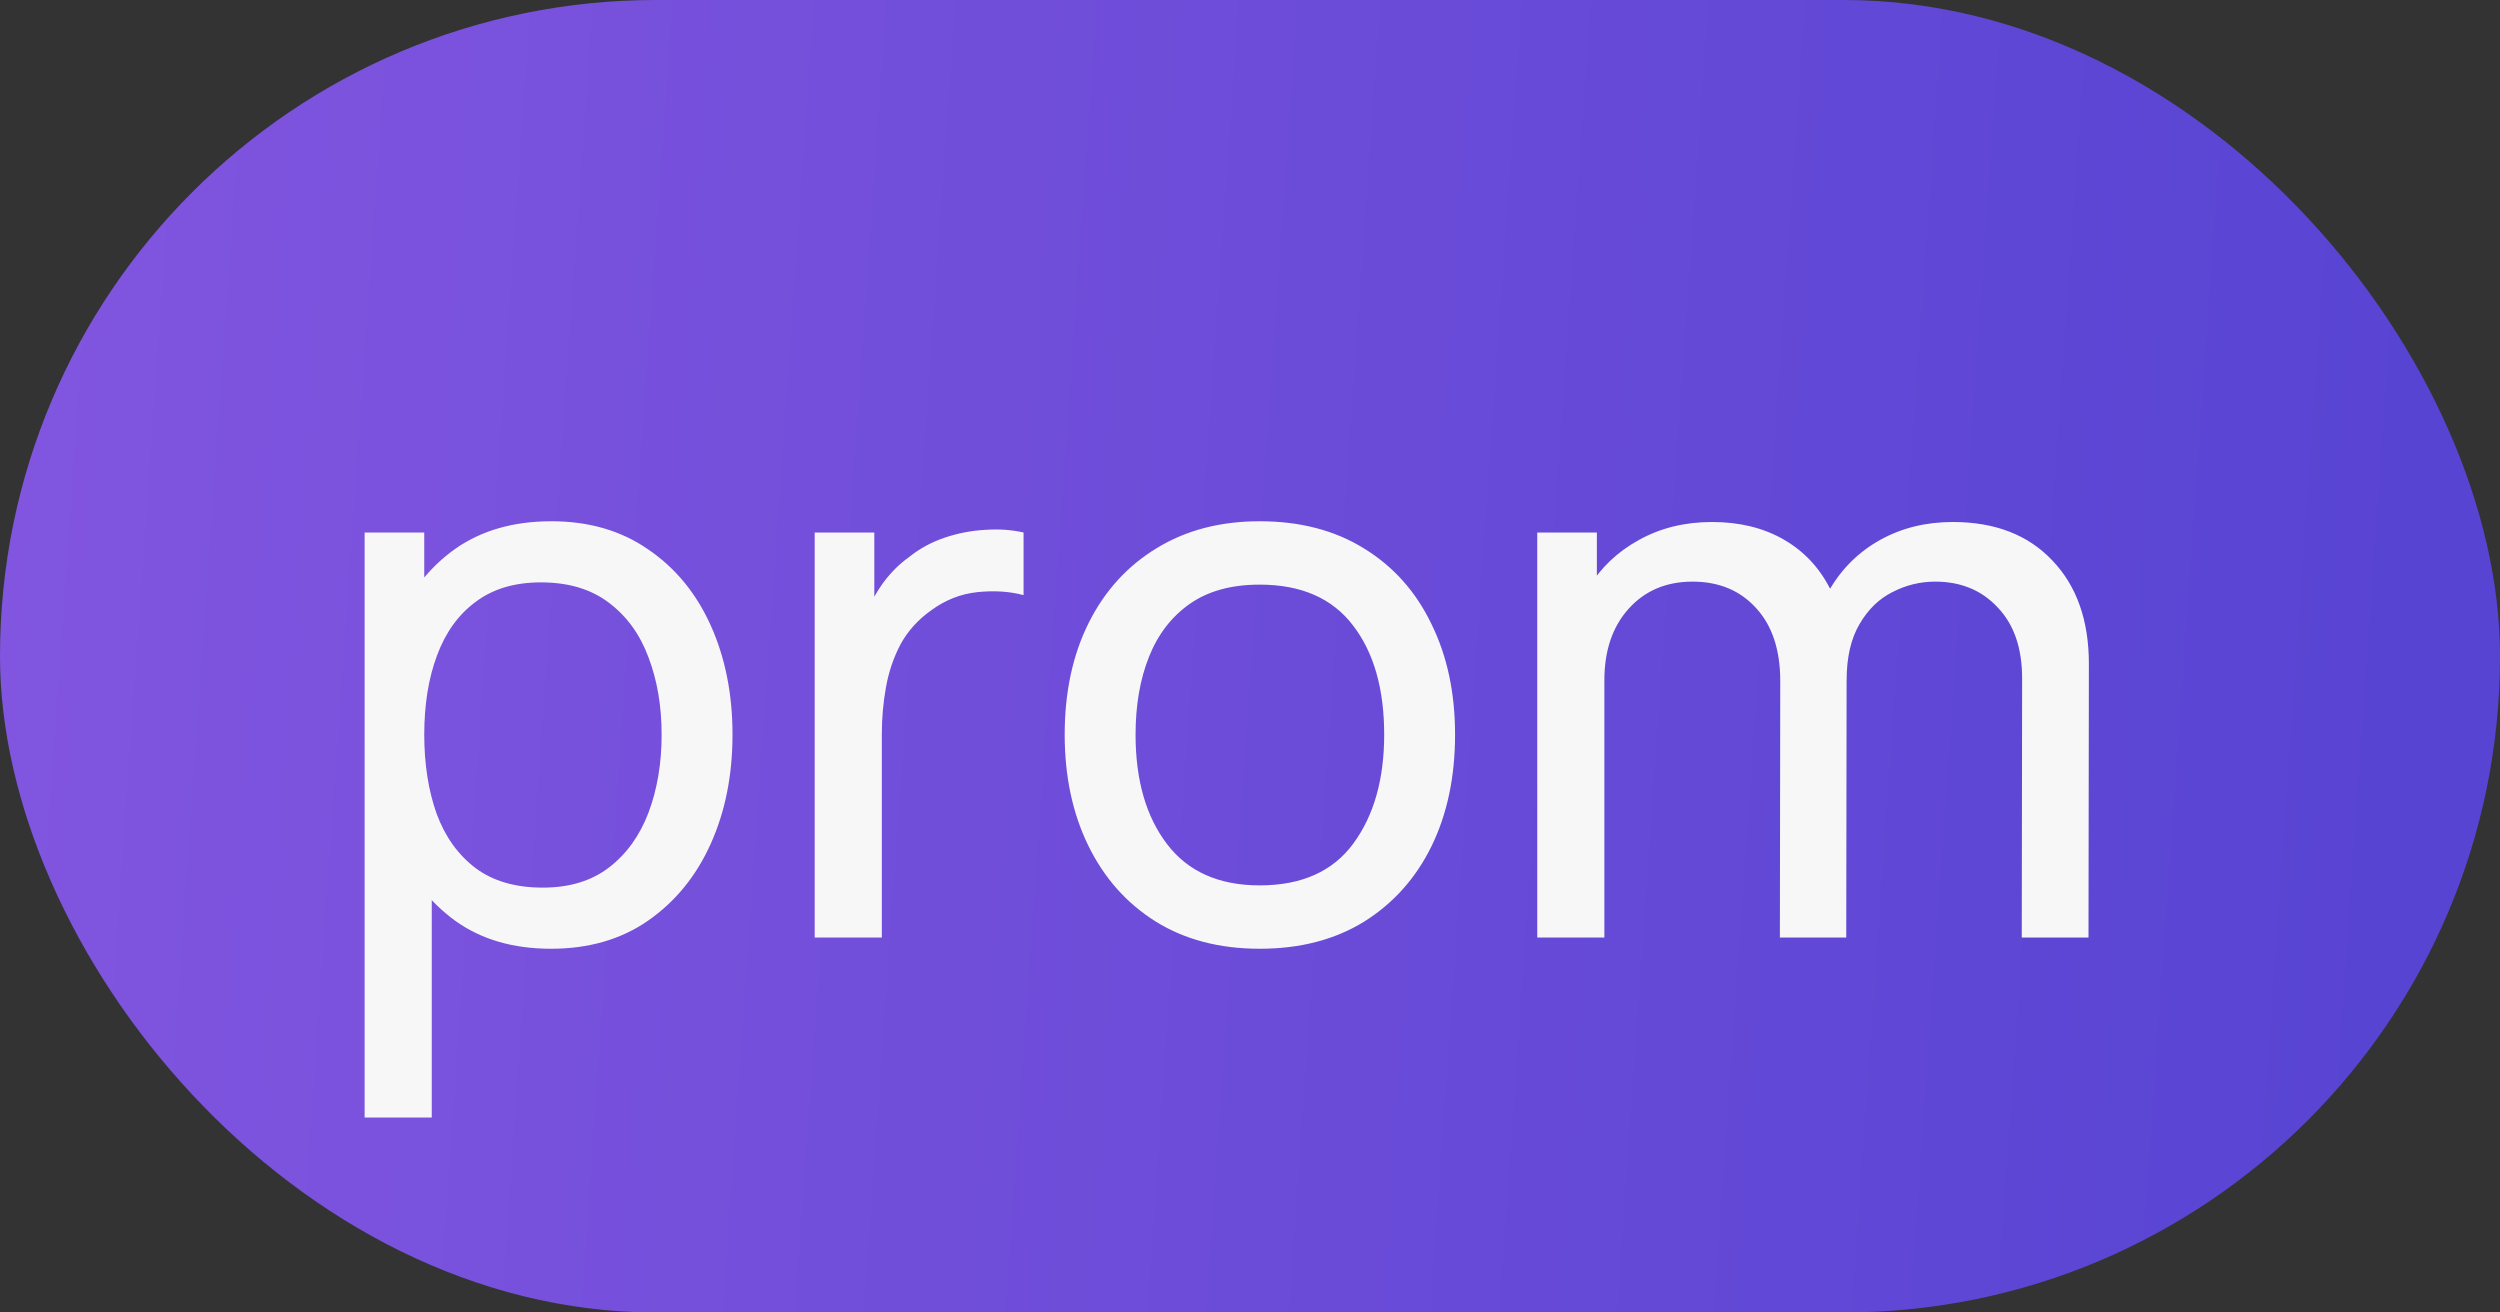 <?xml version="1.0" encoding="UTF-8"?> <svg xmlns="http://www.w3.org/2000/svg" width="40" height="21" viewBox="0 0 40 21" fill="none"><rect x="0" y="0" width="40" height="21" fill="#333333" stroke="none"/> <rect width="40" height="21" rx="10.5" fill="url(#paint0_linear_127_2222)"></rect> <path d="M8.816 15.18C8.208 15.18 7.696 15.03 7.28 14.73C6.864 14.426 6.548 14.016 6.332 13.5C6.12 12.98 6.014 12.398 6.014 11.754C6.014 11.102 6.12 10.518 6.332 10.002C6.548 9.486 6.864 9.08 7.28 8.784C7.7 8.488 8.214 8.34 8.822 8.34C9.422 8.34 9.938 8.49 10.37 8.79C10.806 9.086 11.14 9.492 11.372 10.008C11.604 10.524 11.72 11.106 11.72 11.754C11.72 12.402 11.604 12.984 11.372 13.5C11.14 14.016 10.806 14.426 10.37 14.73C9.938 15.03 9.42 15.18 8.816 15.18ZM5.834 17.88V8.52H6.788V13.29H6.908V17.88H5.834ZM8.684 14.202C9.112 14.202 9.466 14.094 9.746 13.878C10.026 13.662 10.236 13.37 10.376 13.002C10.516 12.63 10.586 12.214 10.586 11.754C10.586 11.298 10.516 10.886 10.376 10.518C10.24 10.15 10.028 9.858 9.74 9.642C9.456 9.426 9.094 9.318 8.654 9.318C8.234 9.318 7.886 9.422 7.61 9.63C7.334 9.834 7.128 10.12 6.992 10.488C6.856 10.852 6.788 11.274 6.788 11.754C6.788 12.226 6.854 12.648 6.986 13.02C7.122 13.388 7.33 13.678 7.61 13.89C7.89 14.098 8.248 14.202 8.684 14.202ZM13.035 15V8.52H13.989V10.086L13.833 9.882C13.909 9.682 14.007 9.498 14.127 9.33C14.251 9.162 14.389 9.024 14.541 8.916C14.709 8.78 14.899 8.676 15.111 8.604C15.323 8.532 15.539 8.49 15.759 8.478C15.979 8.462 16.185 8.476 16.377 8.52V9.522C16.153 9.462 15.907 9.446 15.639 9.474C15.371 9.502 15.123 9.6 14.895 9.768C14.687 9.916 14.525 10.096 14.409 10.308C14.297 10.52 14.219 10.75 14.175 10.998C14.131 11.242 14.109 11.492 14.109 11.748V15H13.035ZM20.155 15.18C19.511 15.18 18.955 15.034 18.487 14.742C18.023 14.45 17.665 14.046 17.413 13.53C17.161 13.014 17.035 12.422 17.035 11.754C17.035 11.074 17.163 10.478 17.419 9.966C17.675 9.454 18.037 9.056 18.505 8.772C18.973 8.484 19.523 8.34 20.155 8.34C20.803 8.34 21.361 8.486 21.829 8.778C22.297 9.066 22.655 9.468 22.903 9.984C23.155 10.496 23.281 11.086 23.281 11.754C23.281 12.43 23.155 13.026 22.903 13.542C22.651 14.054 22.291 14.456 21.823 14.748C21.355 15.036 20.799 15.18 20.155 15.18ZM20.155 14.166C20.827 14.166 21.327 13.942 21.655 13.494C21.983 13.046 22.147 12.466 22.147 11.754C22.147 11.022 21.981 10.44 21.649 10.008C21.317 9.572 20.819 9.354 20.155 9.354C19.703 9.354 19.331 9.456 19.039 9.66C18.747 9.864 18.529 10.146 18.385 10.506C18.241 10.866 18.169 11.282 18.169 11.754C18.169 12.482 18.337 13.066 18.673 13.506C19.009 13.946 19.503 14.166 20.155 14.166ZM32.348 15L32.354 10.854C32.354 10.37 32.224 9.992 31.964 9.72C31.708 9.444 31.374 9.306 30.962 9.306C30.722 9.306 30.494 9.362 30.278 9.474C30.062 9.582 29.886 9.754 29.75 9.99C29.614 10.222 29.546 10.52 29.546 10.884L28.982 10.656C28.974 10.196 29.068 9.794 29.264 9.45C29.464 9.102 29.736 8.832 30.08 8.64C30.424 8.448 30.812 8.352 31.244 8.352C31.92 8.352 32.452 8.558 32.84 8.97C33.228 9.378 33.422 9.928 33.422 10.62L33.416 15H32.348ZM24.596 15V8.52H25.55V10.254H25.67V15H24.596ZM28.478 15L28.484 10.896C28.484 10.4 28.356 10.012 28.1 9.732C27.844 9.448 27.504 9.306 27.08 9.306C26.66 9.306 26.32 9.45 26.06 9.738C25.8 10.026 25.67 10.408 25.67 10.884L25.106 10.548C25.106 10.128 25.206 9.752 25.406 9.42C25.606 9.088 25.878 8.828 26.222 8.64C26.566 8.448 26.956 8.352 27.392 8.352C27.828 8.352 28.208 8.444 28.532 8.628C28.856 8.812 29.106 9.076 29.282 9.42C29.458 9.76 29.546 10.166 29.546 10.638L29.54 15H28.478Z" fill="#F7F7F7"></path> <defs> <linearGradient id="paint0_linear_127_2222" x1="-5.1763e-08" y1="7.966" x2="38.338" y2="10.644" gradientUnits="userSpaceOnUse"> <stop stop-color="#8155DF"></stop> <stop offset="1" stop-color="#5844D3"></stop> </linearGradient> </defs> </svg> 